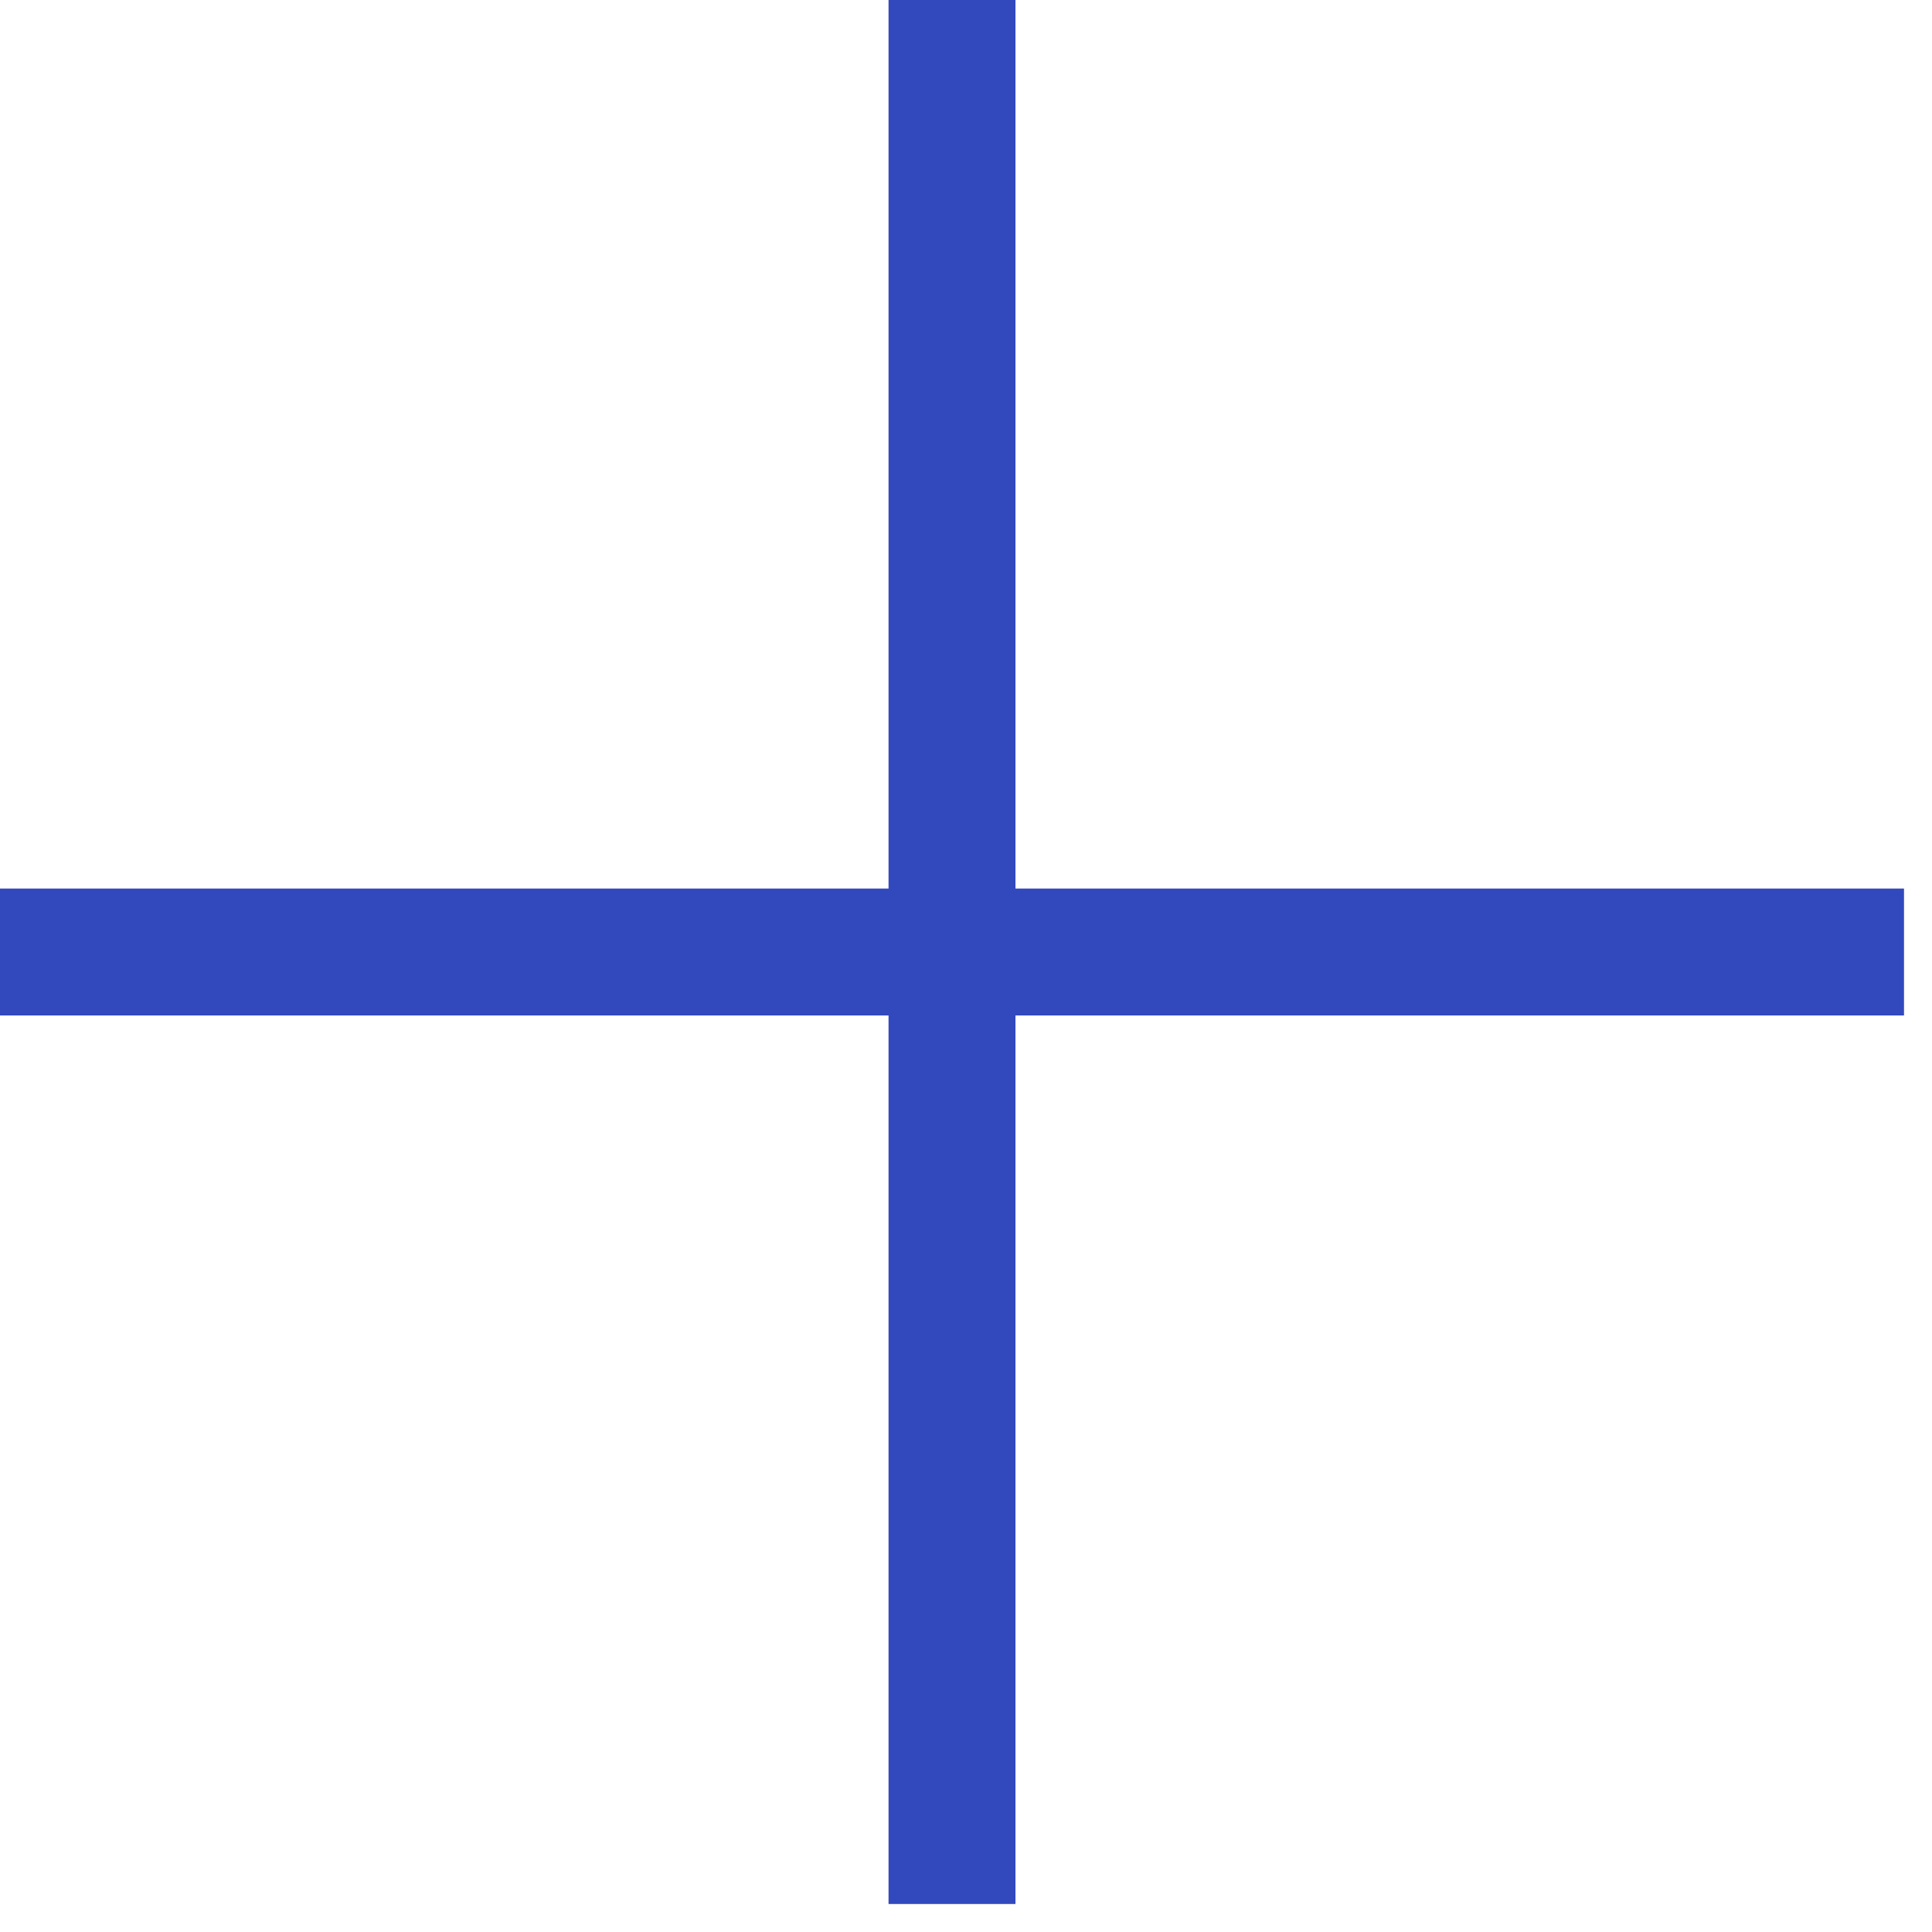 <svg width="53" height="53" viewBox="0 0 53 53" fill="none" xmlns="http://www.w3.org/2000/svg">
<path d="M24.375 0H27.857V24.375H52.232V27.857H27.857V52.232H24.375V27.857H0V24.375H24.375V0Z" fill="#3249BD"/>
</svg>
